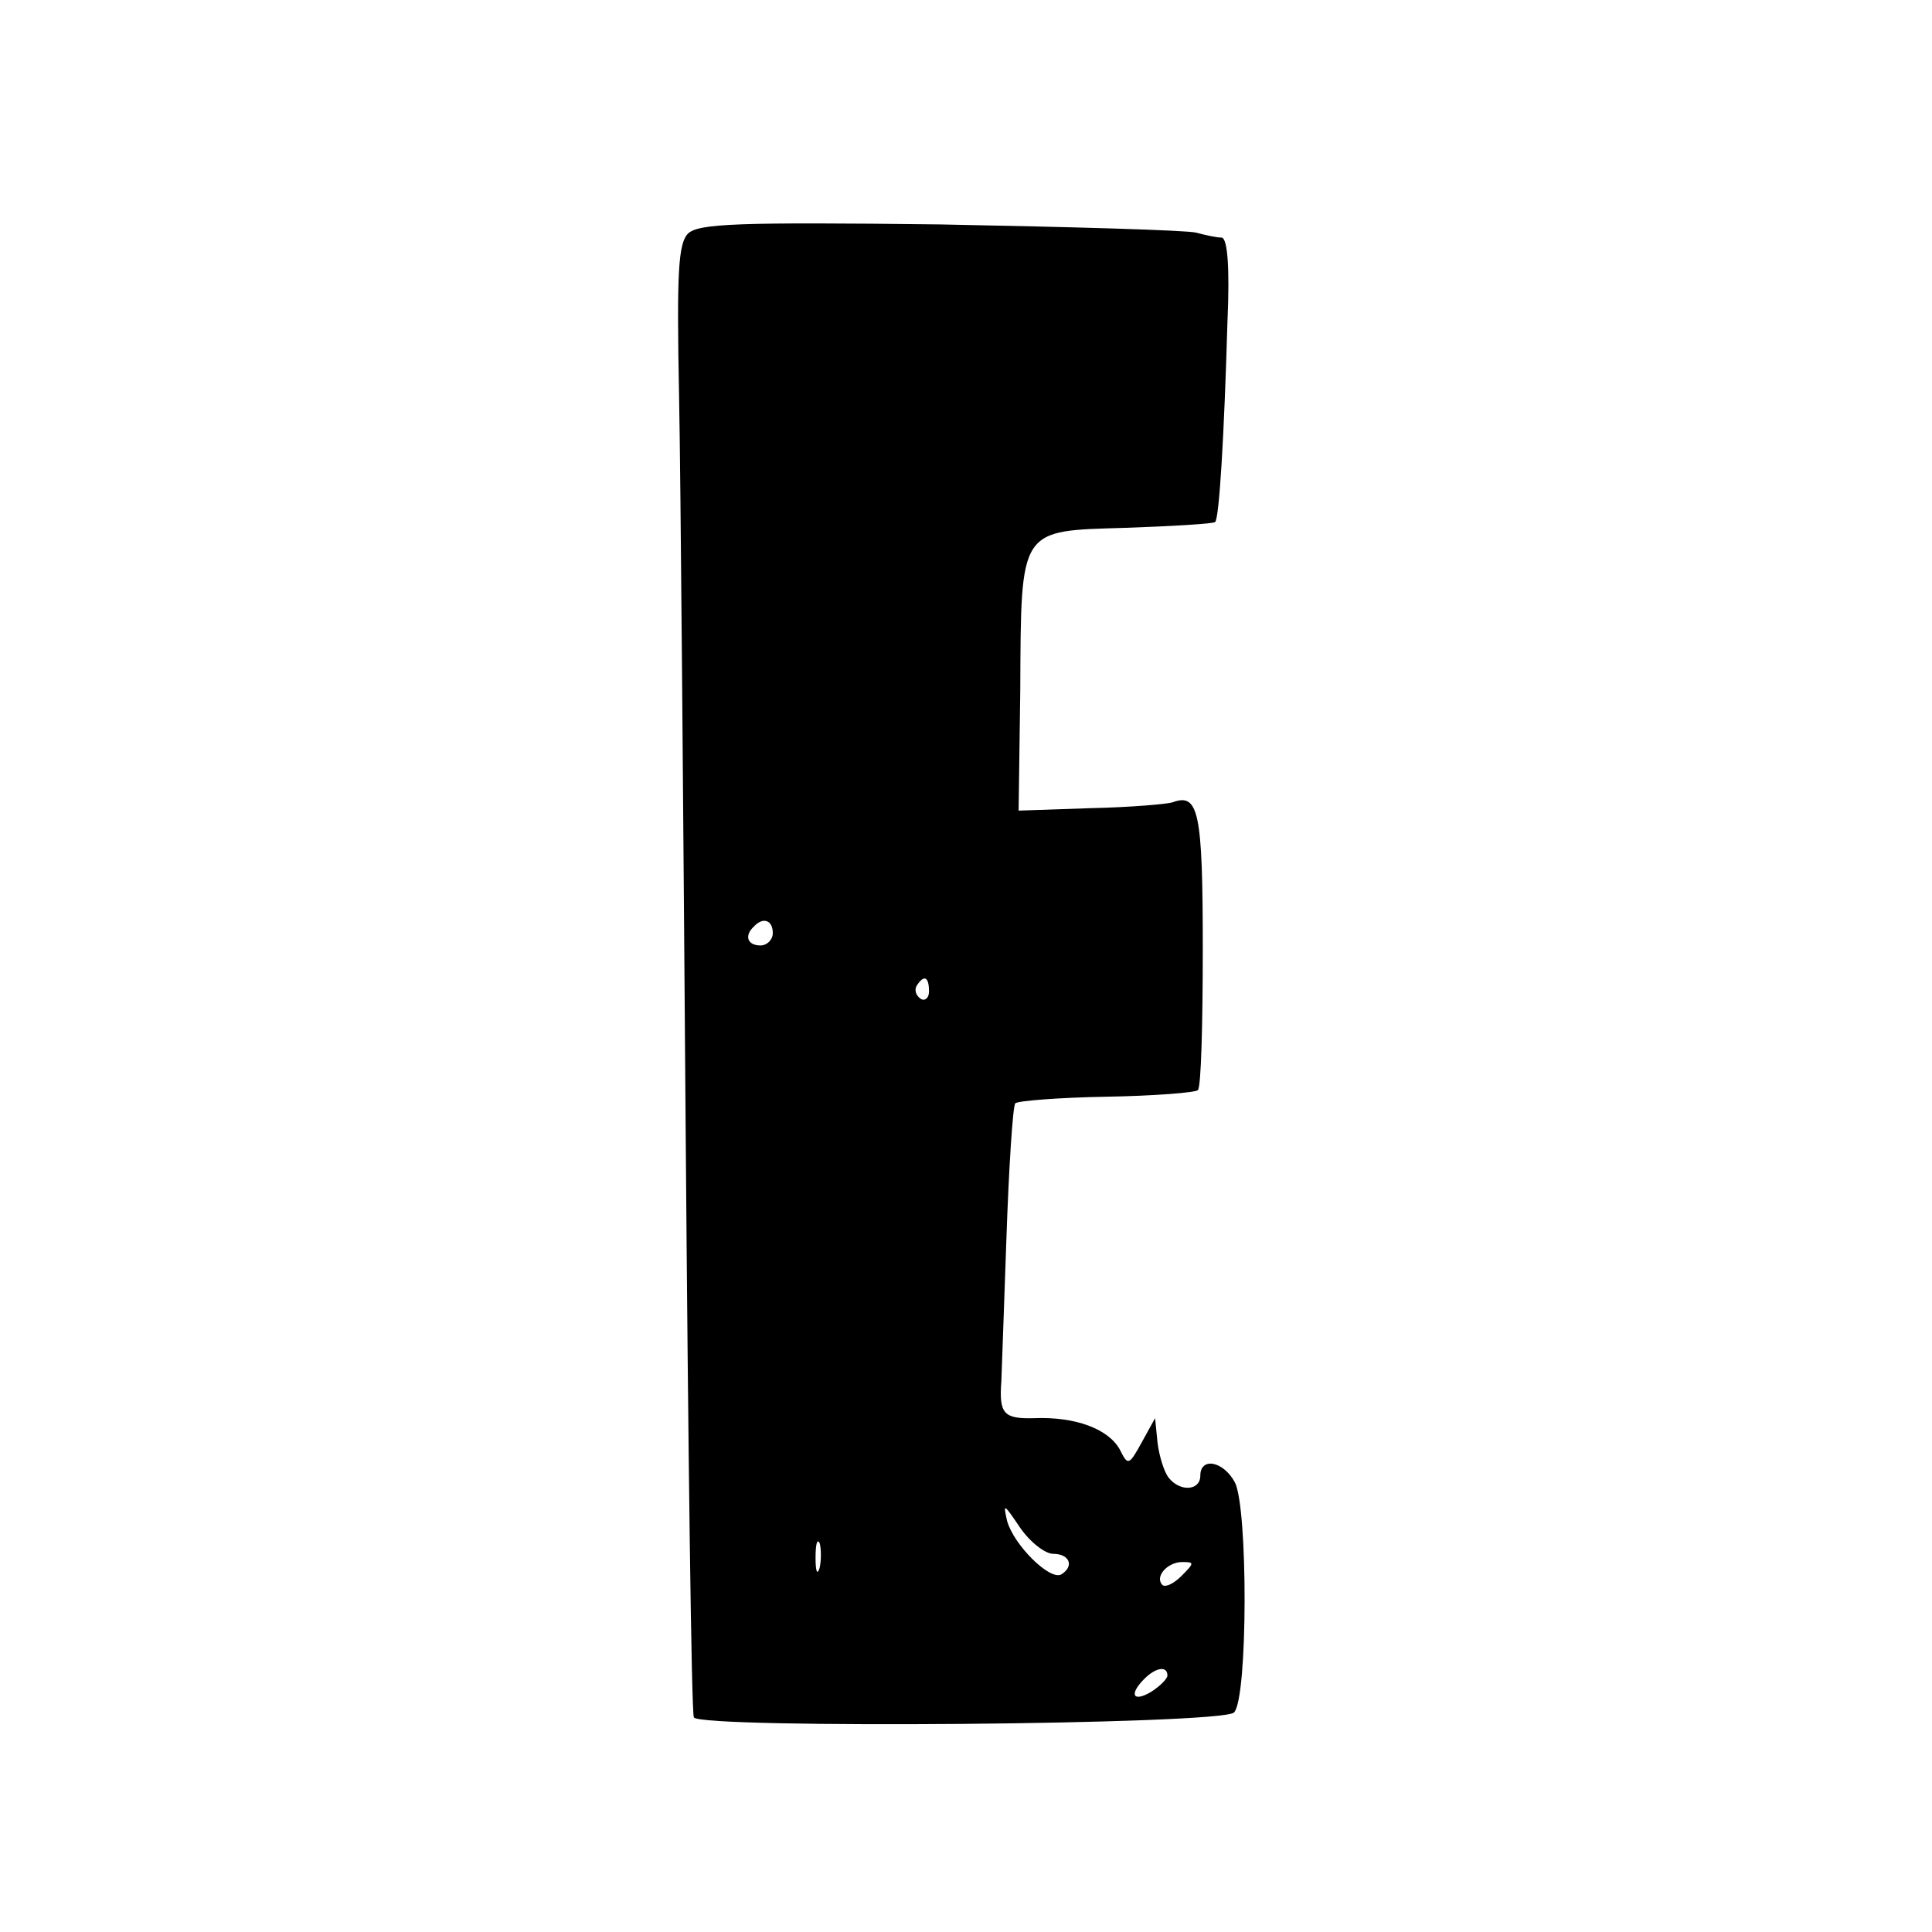 <?xml version="1.0" standalone="no"?>
<!DOCTYPE svg PUBLIC "-//W3C//DTD SVG 20010904//EN"
 "http://www.w3.org/TR/2001/REC-SVG-20010904/DTD/svg10.dtd">
<svg version="1.0" xmlns="http://www.w3.org/2000/svg"
 width="235pt" height="235pt" viewBox="0 0 235 235"
 preserveAspectRatio="xMidYMid meet">
<g transform="translate(0,235) scale(0.1,-0.1)"
fill="#000000" stroke="none">
<path d="M837 2066 c-12 -12 -14 -47 -11 -198 2 -101 5 -501 8 -890 3 -389 7
-712 10 -717 9 -14 642 -9 657 6 17 17 17 250 1 280 -14 26 -42 31 -42 8 0
-18 -24 -20 -38 -3 -6 7 -12 27 -14 43 l-3 30 -16 -29 c-16 -29 -17 -29 -27
-9 -14 25 -54 40 -104 38 -37 -1 -43 5 -40 45 0 3 3 79 6 169 3 90 8 167 11
169 3 3 53 7 111 8 58 1 108 5 111 8 4 3 6 81 6 172 0 167 -5 190 -37 178 -6
-2 -51 -6 -99 -7 l-88 -3 2 146 c1 200 -2 194 129 198 58 2 106 5 108 7 5 4
11 104 15 243 3 68 0 102 -7 103 -6 0 -20 3 -31 6 -11 3 -151 7 -311 10 -248
3 -294 1 -307 -11z m103 -851 c0 -8 -7 -15 -15 -15 -16 0 -20 12 -8 23 11 12
23 8 23 -8z m190 -71 c0 -8 -5 -12 -10 -9 -6 4 -8 11 -5 16 9 14 15 11 15 -7z
m151 -684 c20 0 26 -15 10 -25 -14 -8 -58 36 -66 65 -5 22 -4 21 15 -7 12 -18
31 -33 41 -33z m-284 -17 c-3 -10 -5 -4 -5 12 0 17 2 24 5 18 2 -7 2 -21 0
-30z m440 -10 c-9 -9 -19 -14 -23 -11 -10 10 6 28 24 28 15 0 15 -1 -1 -17z
m-17 -121 c0 -4 -9 -13 -20 -20 -22 -13 -27 -3 -8 16 14 14 28 16 28 4z"/>
</g>
</svg>
